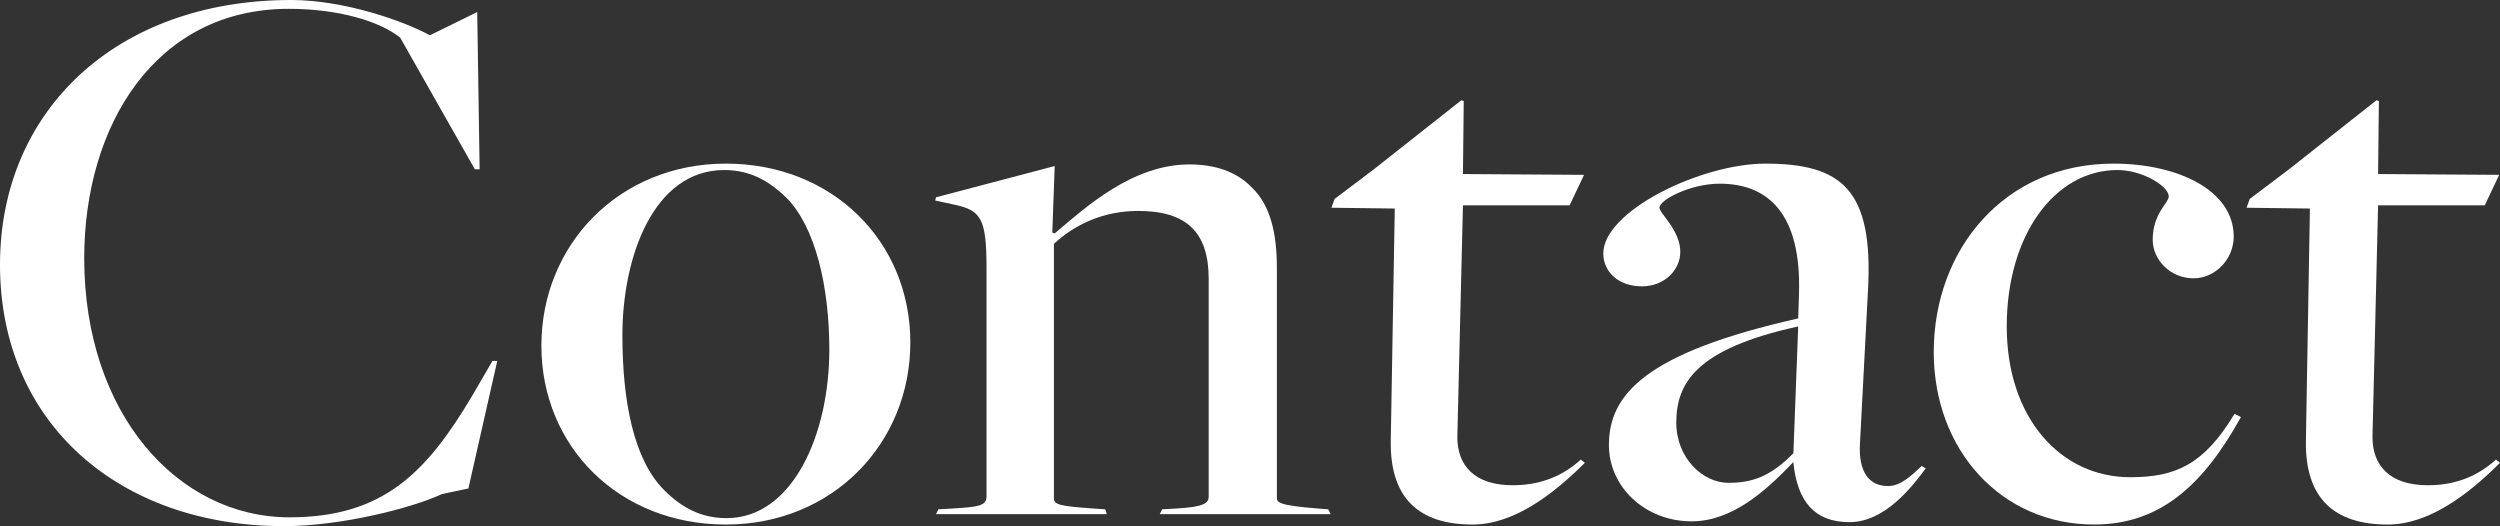 <?xml version="1.0" encoding="UTF-8"?><svg id="_レイヤー_2" xmlns="http://www.w3.org/2000/svg" viewBox="0 0 498.72 104.96"><rect x="0" y="0" width="498.72" height="104.96" fill="#333333" stroke="none"/><defs><style>.cls-1{fill:#fff;stroke-width:0px;}</style></defs><g id="_レイヤー_2-2"><path class="cls-1" d="m0,52.8C0,22.08,23.2,0,58.08,0c10.56,0,22.4,4.16,27.68,7.04l9.44-4.64.48,31.36h-.96l-14.88-26.24c-4.16-3.36-12.48-5.76-22.24-5.76C31.04,1.76,16.8,24.96,16.8,51.52c0,30.88,18.56,51.68,40.96,51.68,18.72,0,27.36-8.96,36.48-24.32l4-6.88h.96l-5.76,25.44-5.28,1.12c-5.76,2.72-20,6.4-31.52,6.4C23.84,104.96,0,84.48,0,52.8Z"/><path class="cls-1" d="m108,68.96c0-20.16,15.52-36.32,36.8-36.32s36.8,15.52,36.8,35.68-15.52,36.32-36.8,36.32-36.8-15.52-36.8-35.68Zm57.44.8c0-12.48-2.72-24.48-8.64-30.4-3.04-2.88-6.72-5.44-12.32-5.44-14.08,0-20.32,17.28-20.32,32.96,0,13.12,2.24,24.8,8.32,30.88,3.52,3.52,7.36,5.6,12.48,5.6,13.12,0,20.48-16.64,20.48-33.6Z"/><path class="cls-1" d="m187.2,101.6l2.88-.16c4.96-.32,6.72-.48,6.72-2.4v-45.6c0-9.92-1.12-11.52-6.56-12.64l-3.68-.8.16-.64,23.68-6.24-.48,13.28.48.16c6.24-5.28,15.52-13.76,26.88-13.76,5.12,0,9.44,1.44,12.48,4.64,3.68,3.52,4.96,9.12,4.96,16v45.76c0,.96,0,1.6,8.16,2.24l2.08.16.48.96h-34.08l.48-.96,2.88-.16c5.6-.32,6.4-1.12,6.4-2.4v-43.36c0-9.44-4.48-13.6-14.08-13.6-7.2,0-12.8,2.88-16.8,6.56v50.72c0,1.28.96,1.6,7.84,2.08l2.4.16.32.96h-34.08l.48-.96Z"/><path class="cls-1" d="m277.44,88l.8-46.4-12.64-.16.64-1.76,7.84-5.92,17.44-13.76.48.16-.16,14.56,24.16.16-2.88,6.08h-21.28l-1.12,46.24c0,5.6,3.36,9.6,11.04,9.6,5.92,0,10.24-2.08,13.6-5.12l.8.64c-6.4,6.4-14.24,12.32-22.4,12.32-10.72,0-16.48-5.28-16.32-16.64Z"/><path class="cls-1" d="m357.76,92.32v-.16c-5.6,5.92-12.32,11.84-20.32,11.84-9.28,0-16.48-6.88-16.48-15.2,0-10.08,7.2-18.4,37.76-25.28l.16-4.96c.48-15.84-6.08-21.92-15.84-21.92-5.76,0-12,3.2-12,4.8,0,1.12,4.16,4.48,4.16,8.8,0,3.52-3.04,6.88-7.68,6.88s-7.68-2.88-7.68-6.56c0-8.48,19.52-17.92,32.32-17.92,15.2,0,21.6,5.12,20.48,25.28l-1.6,30.56c-.32,5.6,1.76,8.48,5.6,8.48,2.56,0,4.64-2.08,6.72-4l.8.48c-2.72,3.68-8.16,10.72-15.2,10.72s-10.4-4.16-11.2-11.84Zm0-1.92l.96-25.28c-20.48,4.48-24.32,11.36-24.32,19.2,0,7.04,5.28,12,10.4,12,4.48,0,8.32-1.12,12.96-5.92Z"/><path class="cls-1" d="m385.76,70.24c0-20.48,14.08-37.6,35.84-37.6,12.8,0,24,5.28,24,14.56,0,4.48-3.68,8.32-8,8.32-4.64,0-8.16-3.68-8.16-7.68,0-5.28,3.2-7.36,3.2-8.64,0-2.08-5.28-5.28-10.24-5.28-12.48,0-22.08,12.96-22.08,31.2s10.72,30.08,24.64,30.08c9.12,0,14.72-2.56,20.8-12.64l1.28.64c-7.52,13.6-16.16,21.44-29.28,21.44-18.56,0-32-14.88-32-34.4Z"/><path class="cls-1" d="m460,88l.8-46.4-12.64-.16.64-1.76,7.84-5.92,17.44-13.76.48.16-.16,14.56,24.16.16-2.88,6.08h-21.28l-1.12,46.24c0,5.6,3.36,9.6,11.04,9.6,5.92,0,10.24-2.08,13.6-5.12l.8.64c-6.4,6.4-14.24,12.32-22.4,12.32-10.72,0-16.48-5.28-16.32-16.64Z"/></g></svg>